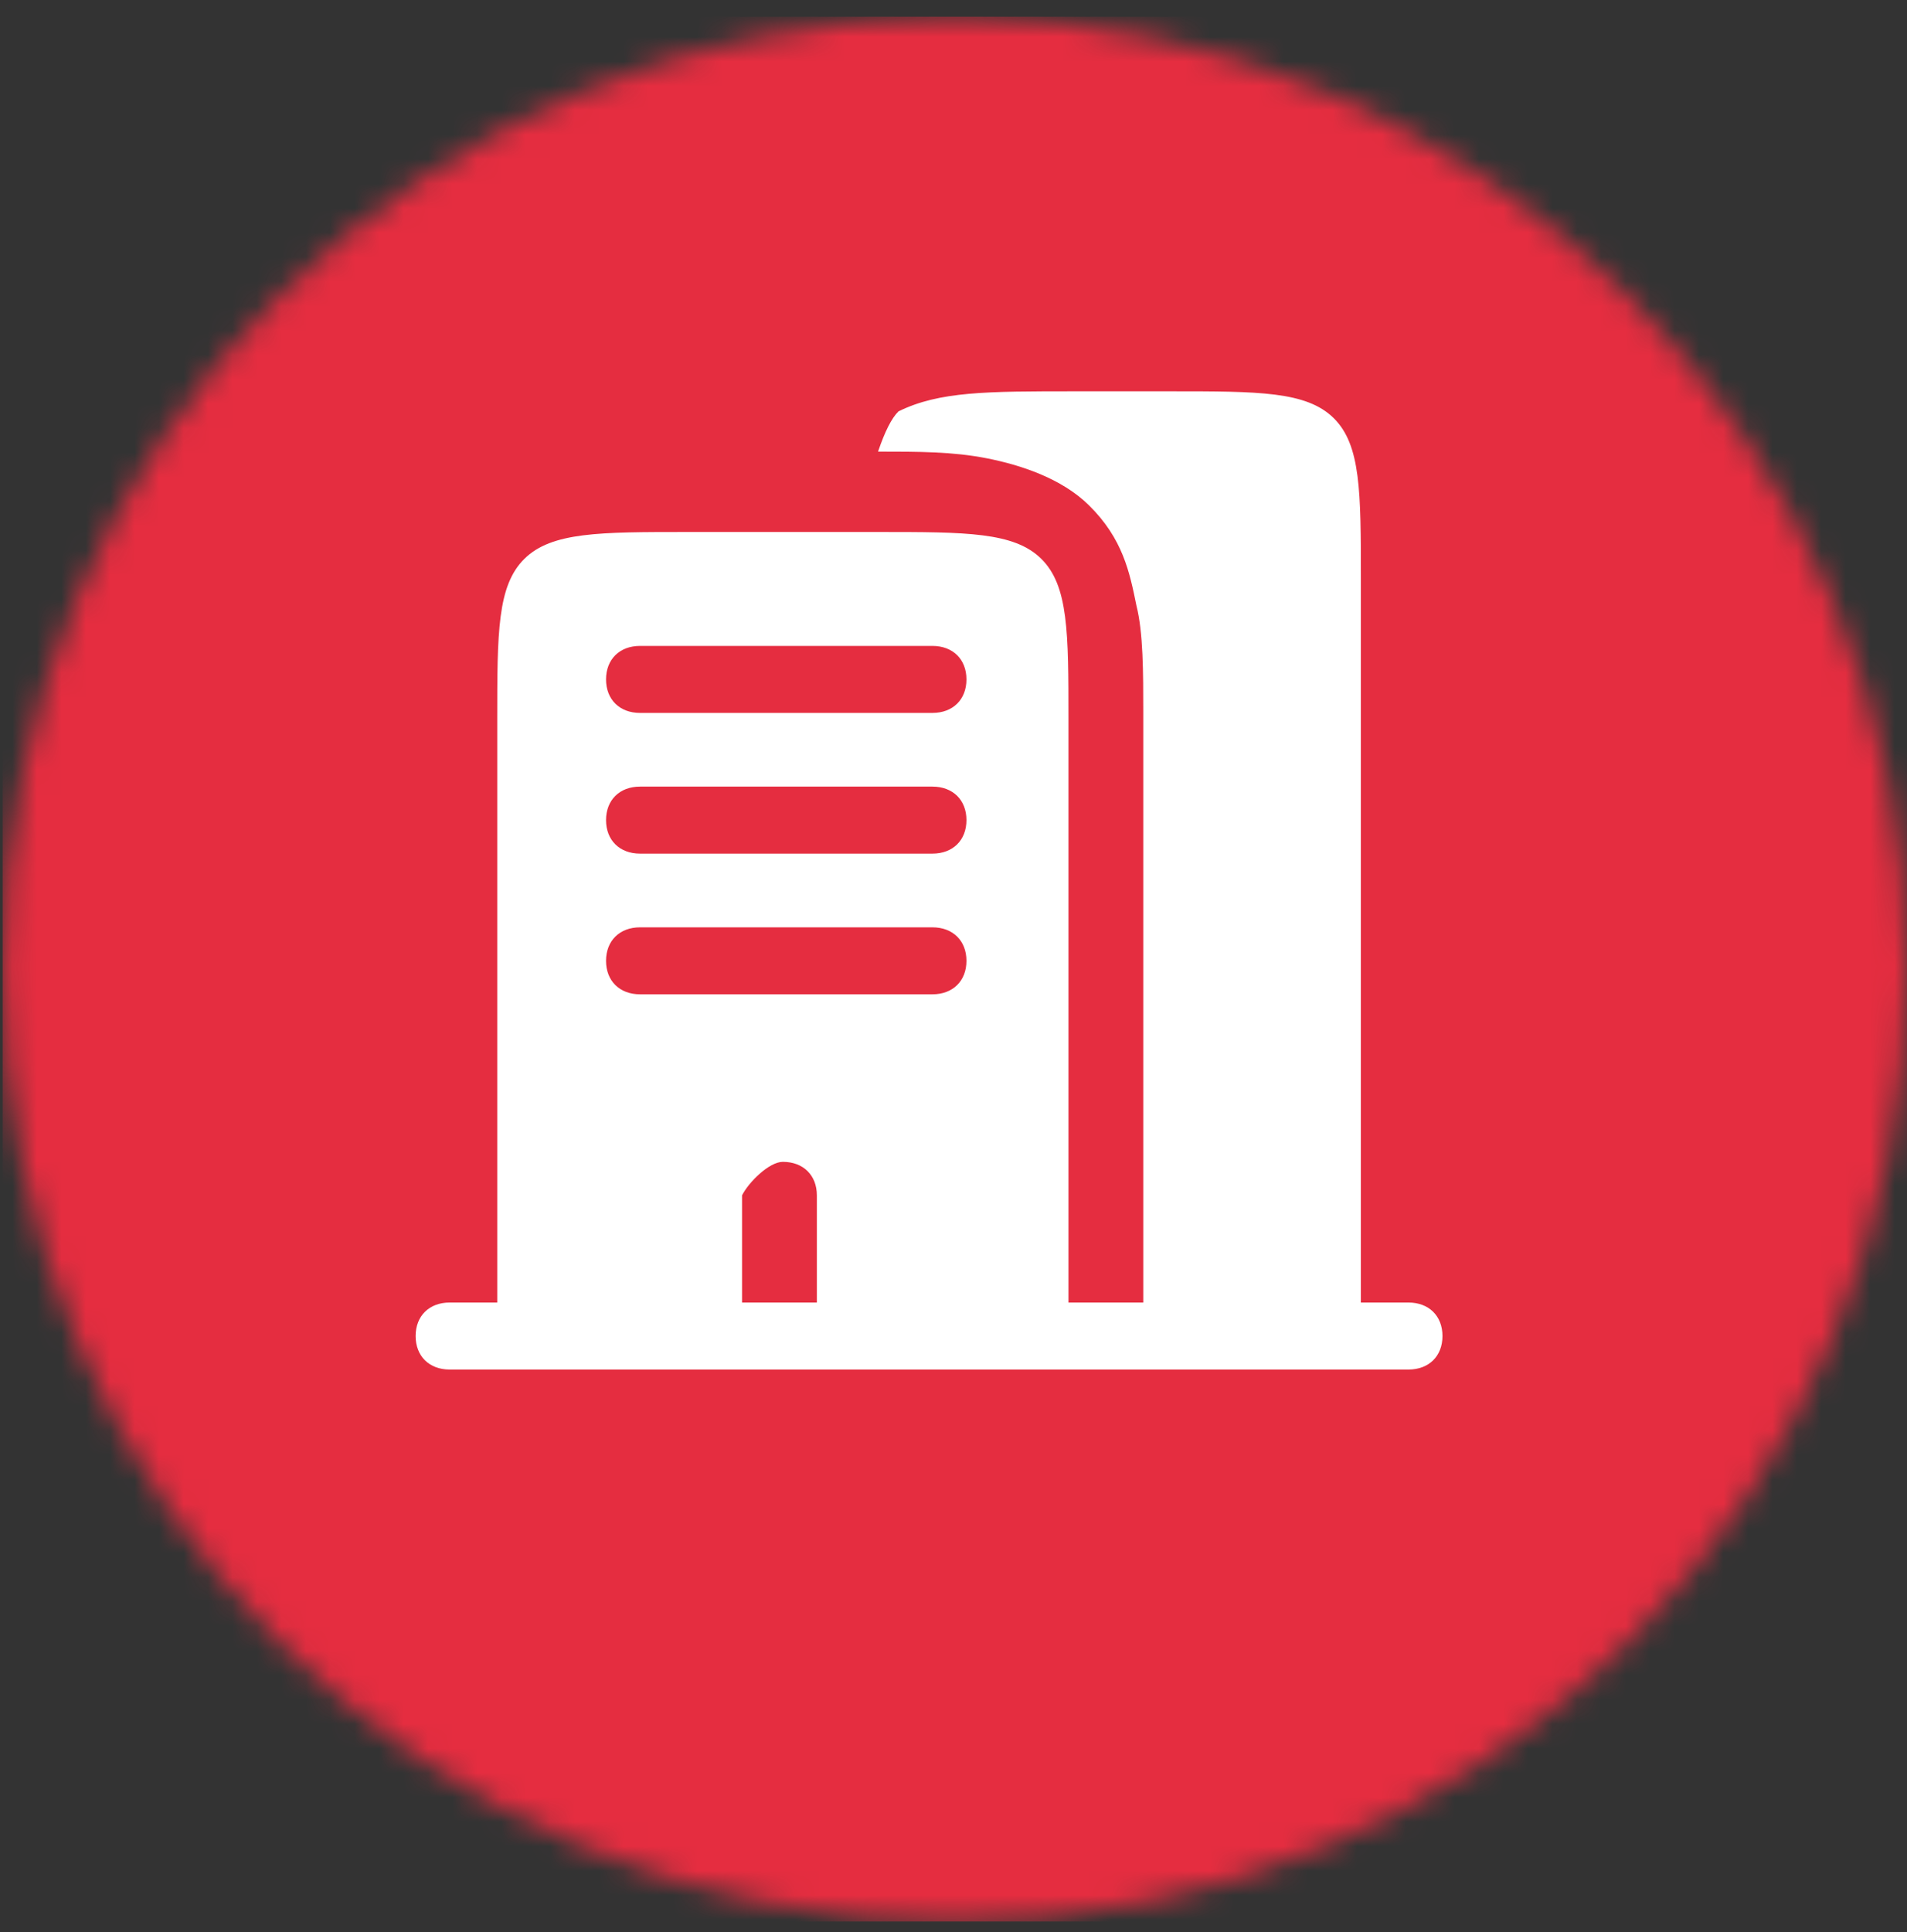 <svg width="78" height="79" viewBox="0 0 78 79" fill="none" xmlns="http://www.w3.org/2000/svg">
<rect x="0" y="0" width="78" height="79" fill="#333333" stroke="none"/>
<mask id="mask0_3155_4" style="mask-type:luminance" maskUnits="userSpaceOnUse" x="0" y="0" width="78" height="79">
<path d="M0.109 39.625C0.109 61.261 17.418 78.57 39.055 78.57C60.691 78.57 78 60.991 78 39.625C78 18.259 60.691 0.68 39.055 0.68C17.418 0.68 0.109 17.989 0.109 39.625Z" fill="white"/>
</mask>
<g mask="url(#mask0_3155_4)">
<path d="M78 0.68H0.109V78.57H78V0.68Z" fill="#E52D40"/>
</g>
<path fill-rule="evenodd" clip-rule="evenodd" d="M43.98 16H47.874C51.49 16 53.437 16 54.55 17.096C55.662 18.192 55.662 20.11 55.662 23.671V53.26H57.609C58.444 53.26 59 53.808 59 54.63C59 55.452 58.444 56 57.609 56H18.391C17.556 56 17 55.452 17 54.63C17 53.808 17.556 53.26 18.391 53.26H20.338V29.425C20.338 25.863 20.338 23.945 21.45 22.849C22.563 21.753 24.51 21.753 28.126 21.753H35.914C39.53 21.753 41.477 21.753 42.589 22.849C43.702 23.945 43.702 25.863 43.702 29.425V53.26H46.762V29.425V29.151C46.762 27.507 46.762 25.863 46.483 24.767C46.205 23.397 45.927 22.027 44.536 20.657C43.424 19.562 41.755 19.014 40.364 18.74C38.974 18.466 37.583 18.466 35.914 18.466C36.192 17.644 36.47 17.096 36.748 16.822C38.417 16 40.364 16 43.98 16ZM24.788 27.781C24.788 26.959 25.344 26.411 26.179 26.411H38.139C38.974 26.411 39.53 26.959 39.53 27.781C39.53 28.603 38.974 29.151 38.139 29.151H26.179C25.344 29.151 24.788 28.603 24.788 27.781ZM24.788 33.534C24.788 32.712 25.344 32.164 26.179 32.164H38.139C38.974 32.164 39.53 32.712 39.53 33.534C39.53 34.356 38.974 34.904 38.139 34.904H26.179C25.344 34.904 24.788 34.356 24.788 33.534ZM24.788 39.288C24.788 38.466 25.344 37.918 26.179 37.918H38.139C38.974 37.918 39.53 38.466 39.53 39.288C39.53 40.11 38.974 40.657 38.139 40.657H26.179C25.344 40.657 24.788 40.11 24.788 39.288ZM32.02 47.507C32.854 47.507 33.411 48.055 33.411 48.877V53.26H30.351V48.877C30.629 48.329 31.464 47.507 32.02 47.507Z" fill="white"/>
</svg>
